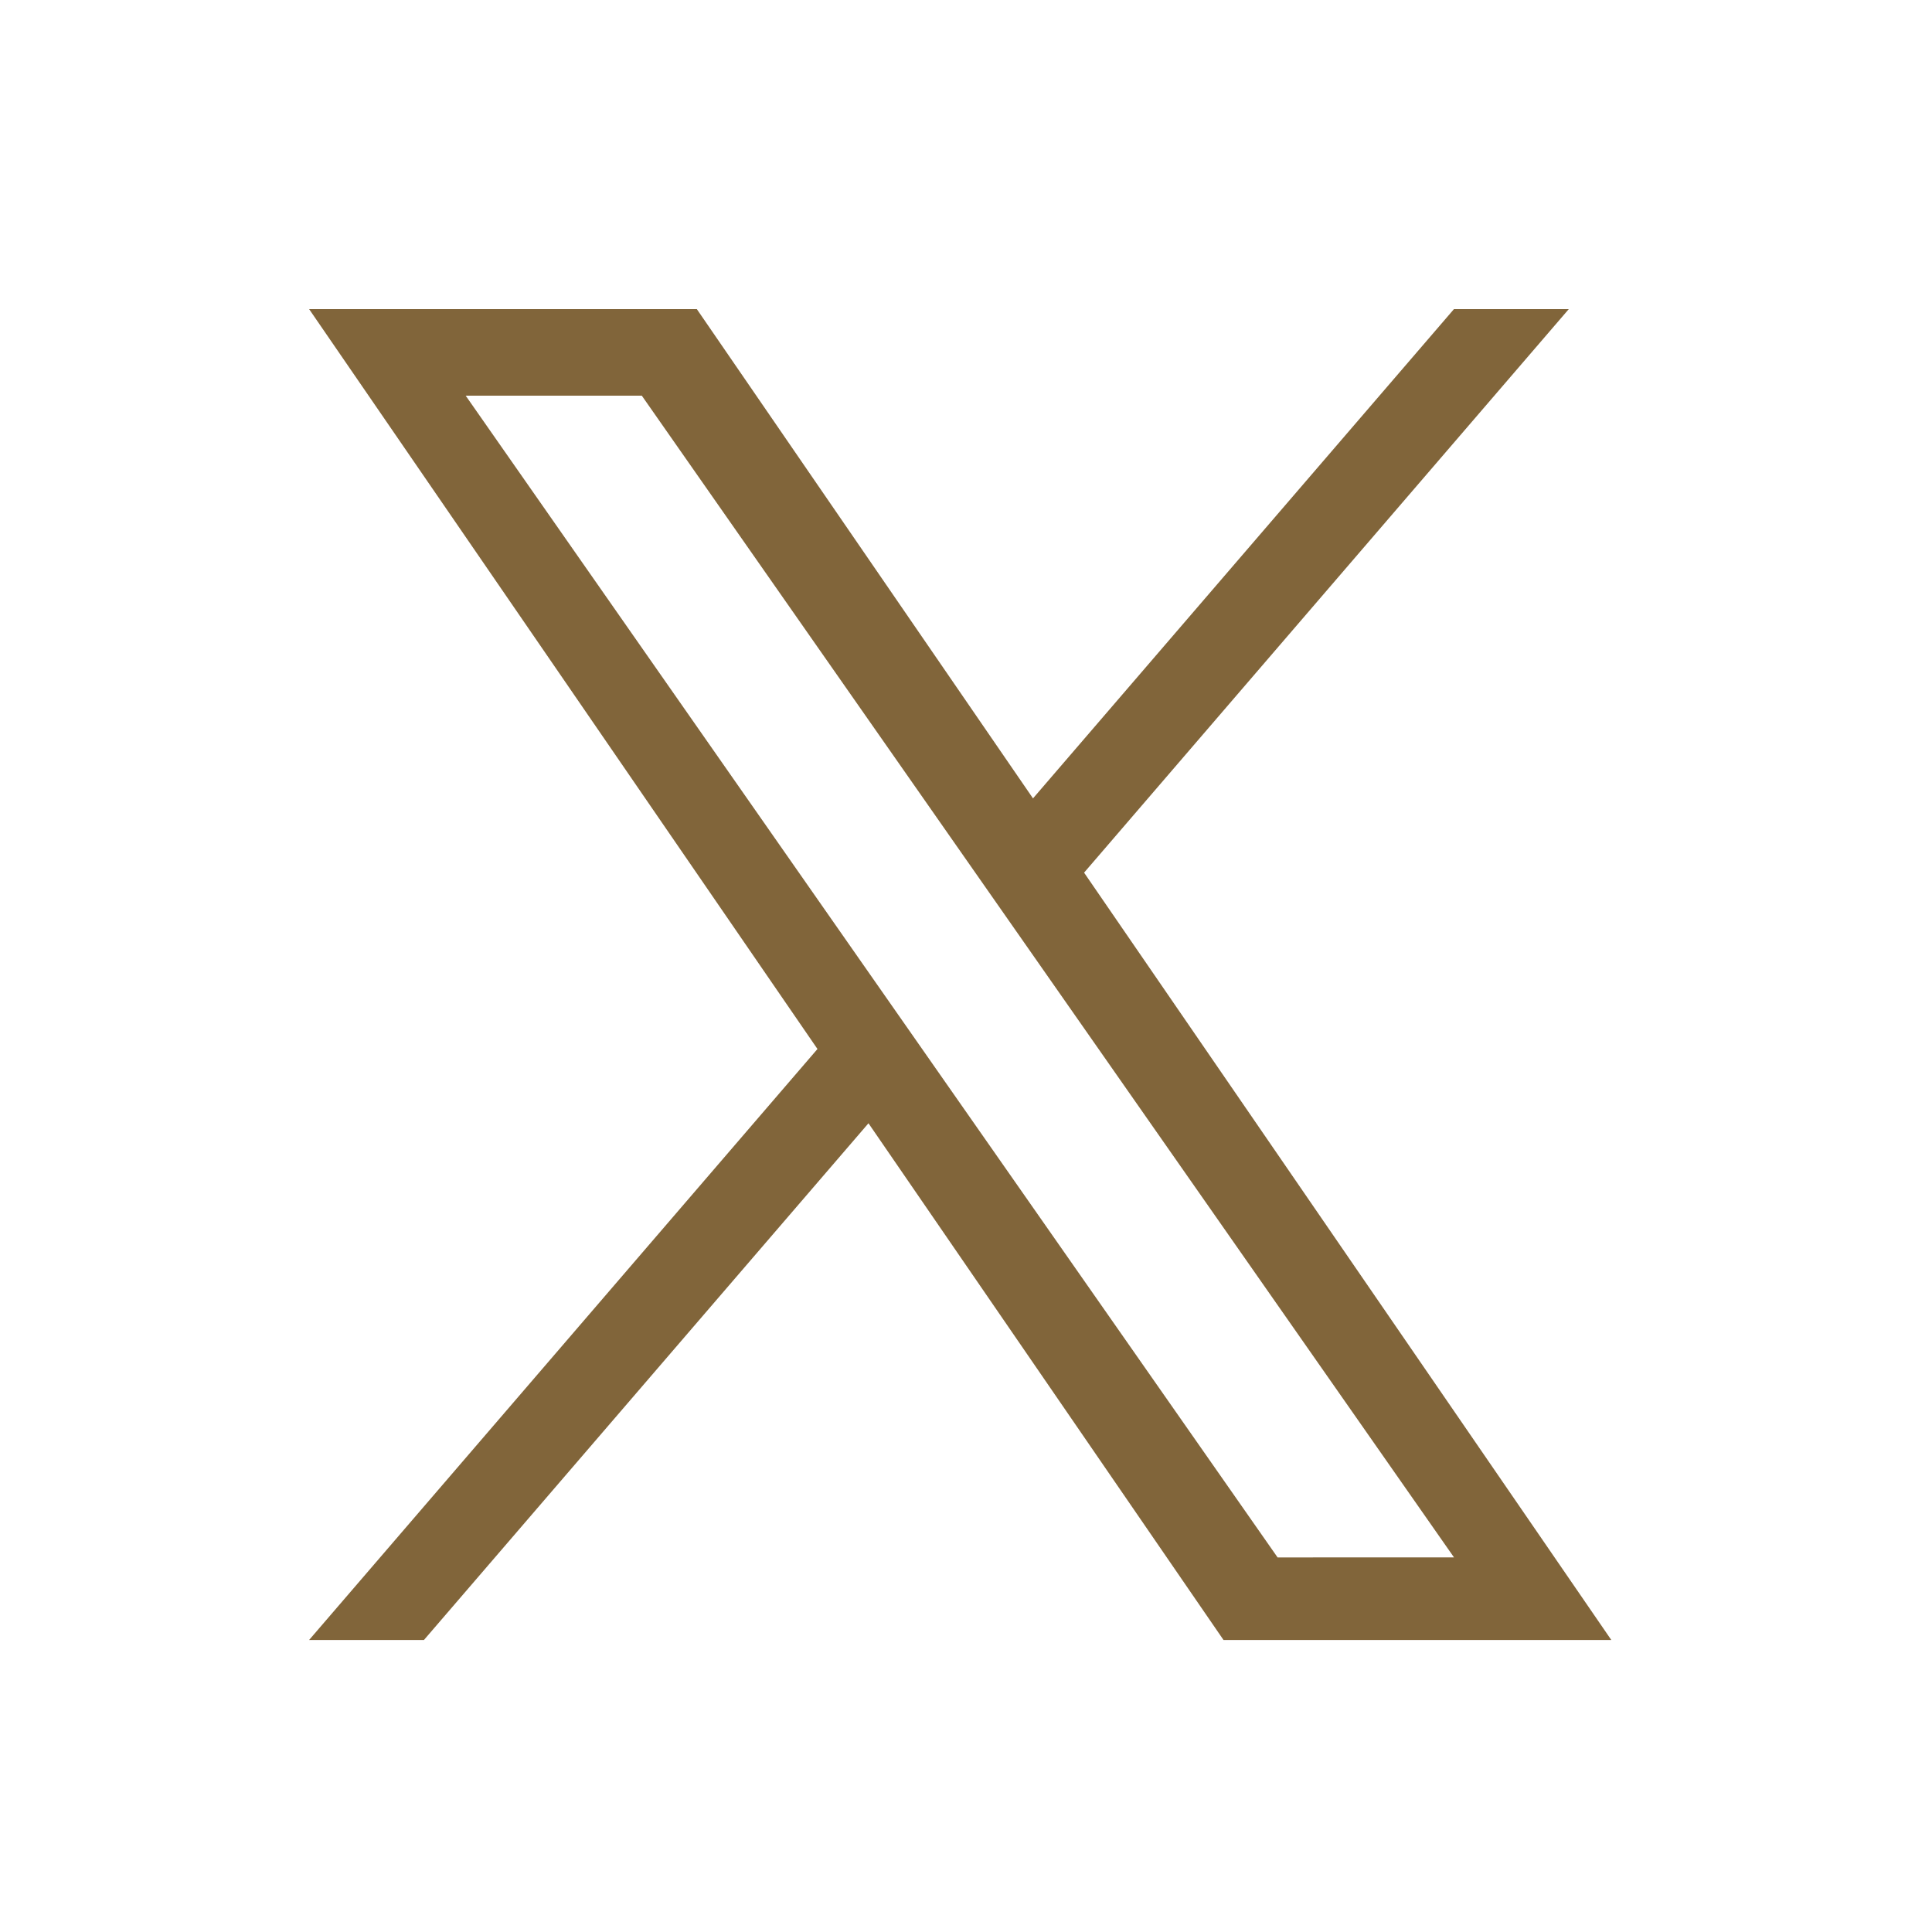 <svg xmlns="http://www.w3.org/2000/svg" width="25" height="25" viewBox="0 0 25 25">
  <g id="グループ_55" data-name="グループ 55" transform="translate(-179.478 -829.596)">
    <path id="X" d="M7.992,9.659h0l-.666-.953-5.3-7.586H4.305l4.28,6.122.667.954,5.563,7.957H12.532ZM14.814,0,9.367,6.331,5.017,0H0L6.578,9.574,0,17.221H1.486l5.752-6.686,4.594,6.686H16.85L10.028,7.292,16.3,0Z" transform="translate(183.478 833.596)" fill="#81653a"/>
    <rect id="長方形_1498" data-name="長方形 1498" width="25" height="25" transform="translate(179.478 829.596)" fill="rgba(255,255,255,0)"/>
  </g>
</svg>
